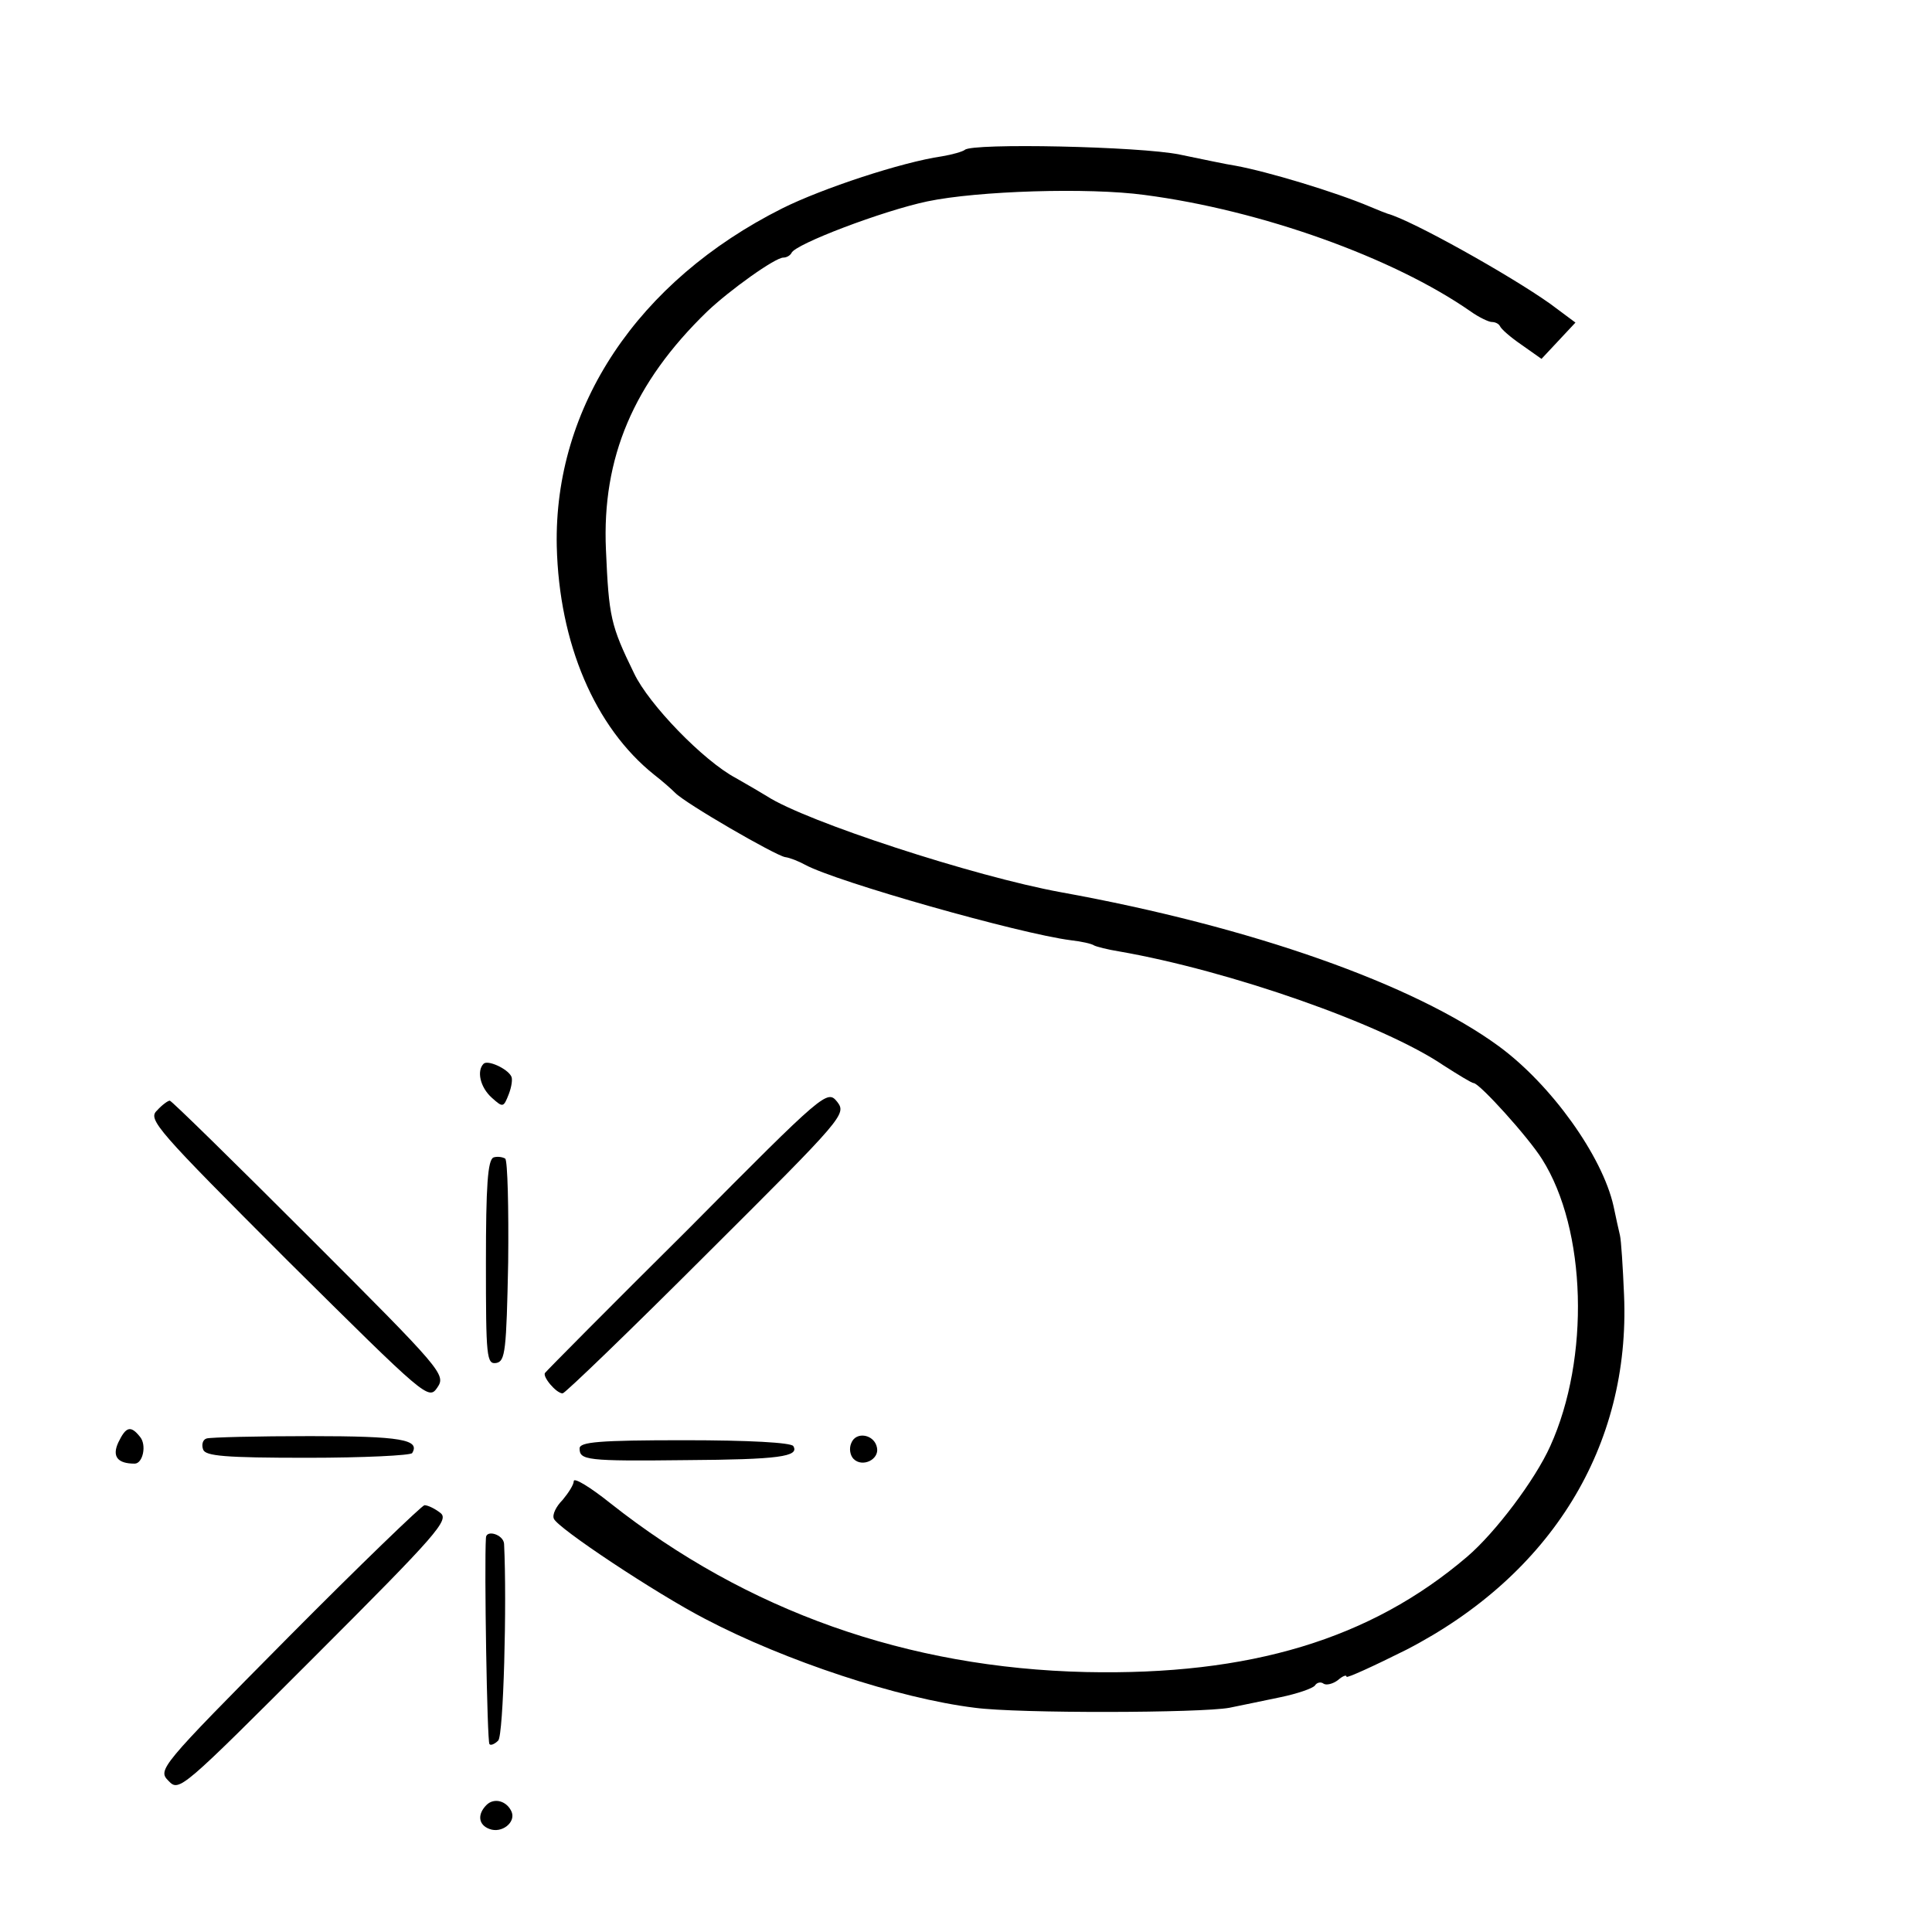 <?xml version="1.0" standalone="no"?>
<!DOCTYPE svg PUBLIC "-//W3C//DTD SVG 20010904//EN"
 "http://www.w3.org/TR/2001/REC-SVG-20010904/DTD/svg10.dtd">
<svg version="1.0" xmlns="http://www.w3.org/2000/svg"
 width="330pt" height="330pt" viewBox="0 0 330 330"
 preserveAspectRatio="xMidYMid meet">
<g transform="translate(0,330) scale(0.1,-0.1)"
fill="#000000" stroke="none">
<path d="M1648 3044 c-4 -3 -21 -8 -39 -11 -69 -10 -205 -55 -273 -89 -247
-124 -390 -339 -385 -577 4 -166 65 -309 166 -390 13 -10 29 -24 36 -31 17
-18 171 -107 188 -110 8 -1 23 -7 34 -13 53 -29 367 -118 454 -129 18 -2 36
-6 40 -9 4 -2 23 -7 42 -10 190 -33 452 -125 555 -195 25 -16 48 -30 51 -30
10 0 94 -93 117 -130 76 -120 82 -340 14 -490 -26 -58 -94 -148 -142 -189
-165 -141 -371 -203 -651 -197 -305 7 -579 104 -812 288 -35 28 -63 45 -63 38
0 -6 -9 -20 -19 -32 -11 -11 -18 -25 -15 -32 6 -16 175 -128 258 -171 137 -72
331 -136 461 -152 74 -10 387 -9 435 0 19 4 59 12 87 18 29 6 55 15 59 20 3 5
10 7 15 3 5 -3 16 0 24 6 8 7 15 10 15 6 0 -3 46 18 102 46 248 128 383 348
372 606 -2 48 -5 94 -7 102 -2 8 -7 31 -11 50 -19 85 -106 207 -196 273 -145
106 -422 204 -748 263 -148 27 -436 121 -502 164 -8 5 -32 19 -53 31 -55 29
-149 126 -174 179 -40 82 -43 96 -48 211 -7 157 47 285 173 407 39 37 116 92
130 92 6 0 12 4 14 8 6 15 156 72 232 88 86 18 275 24 371 11 199 -26 425
-107 557 -199 14 -10 31 -18 36 -18 6 0 12 -3 14 -7 2 -5 18 -19 37 -32 l34
-24 29 31 29 31 -43 32 c-69 49 -237 143 -278 154 -3 1 -16 6 -30 12 -59 25
-175 60 -230 70 -14 2 -56 11 -95 19 -68 14 -355 20 -367 8z"/>
<path d="M826 1483 c-12 -12 -6 -40 14 -58 19 -17 20 -17 29 6 5 13 7 27 4 31
-7 13 -40 28 -47 21z"/>
<path d="M1174 1199 c-132 -131 -241 -241 -243 -244 -5 -6 19 -35 30 -35 4 0
115 107 247 239 234 233 238 238 222 259 -17 21 -21 18 -256 -219z"/>
<path d="M268 1403 c-16 -15 0 -33 223 -256 237 -235 241 -239 256 -217 15 22
9 29 -218 256 -129 129 -236 234 -239 234 -3 0 -13 -7 -22 -17z"/>
<path d="M843 1323 c-10 -4 -13 -49 -13 -180 0 -161 1 -174 18 -171 15 3 17
21 20 172 1 93 -1 173 -5 177 -5 3 -14 4 -20 2z"/>
<path d="M202 836 c-11 -24 -1 -36 28 -36 14 0 21 32 9 46 -16 20 -24 17 -37
-10z"/>
<path d="M353 843 c-7 -2 -9 -11 -6 -19 4 -11 37 -14 178 -14 96 0 176 4 179
8 14 23 -19 29 -174 29 -91 0 -170 -2 -177 -4z"/>
<path d="M1454 835 c-4 -9 -2 -21 4 -27 15 -15 44 -1 40 19 -4 23 -36 29 -44
8z"/>
<path d="M990 826 c0 -20 11 -22 182 -20 158 1 194 6 183 24 -4 6 -76 10 -186
10 -146 0 -179 -3 -179 -14z"/>
<path d="M492 503 c-220 -222 -223 -226 -204 -245 18 -19 22 -15 250 213 209
209 230 233 214 245 -9 7 -21 13 -27 13 -5 -1 -110 -102 -233 -226z"/>
<path d="M830 673 c-3 -47 2 -348 6 -352 2 -3 9 0 15 6 9 9 15 235 10 336 -1
16 -31 25 -31 10z"/>
<path d="M831 217 c-16 -16 -14 -34 5 -41 21 -8 45 11 38 29 -8 19 -30 25 -43
12z"/>
</g>
</svg>
